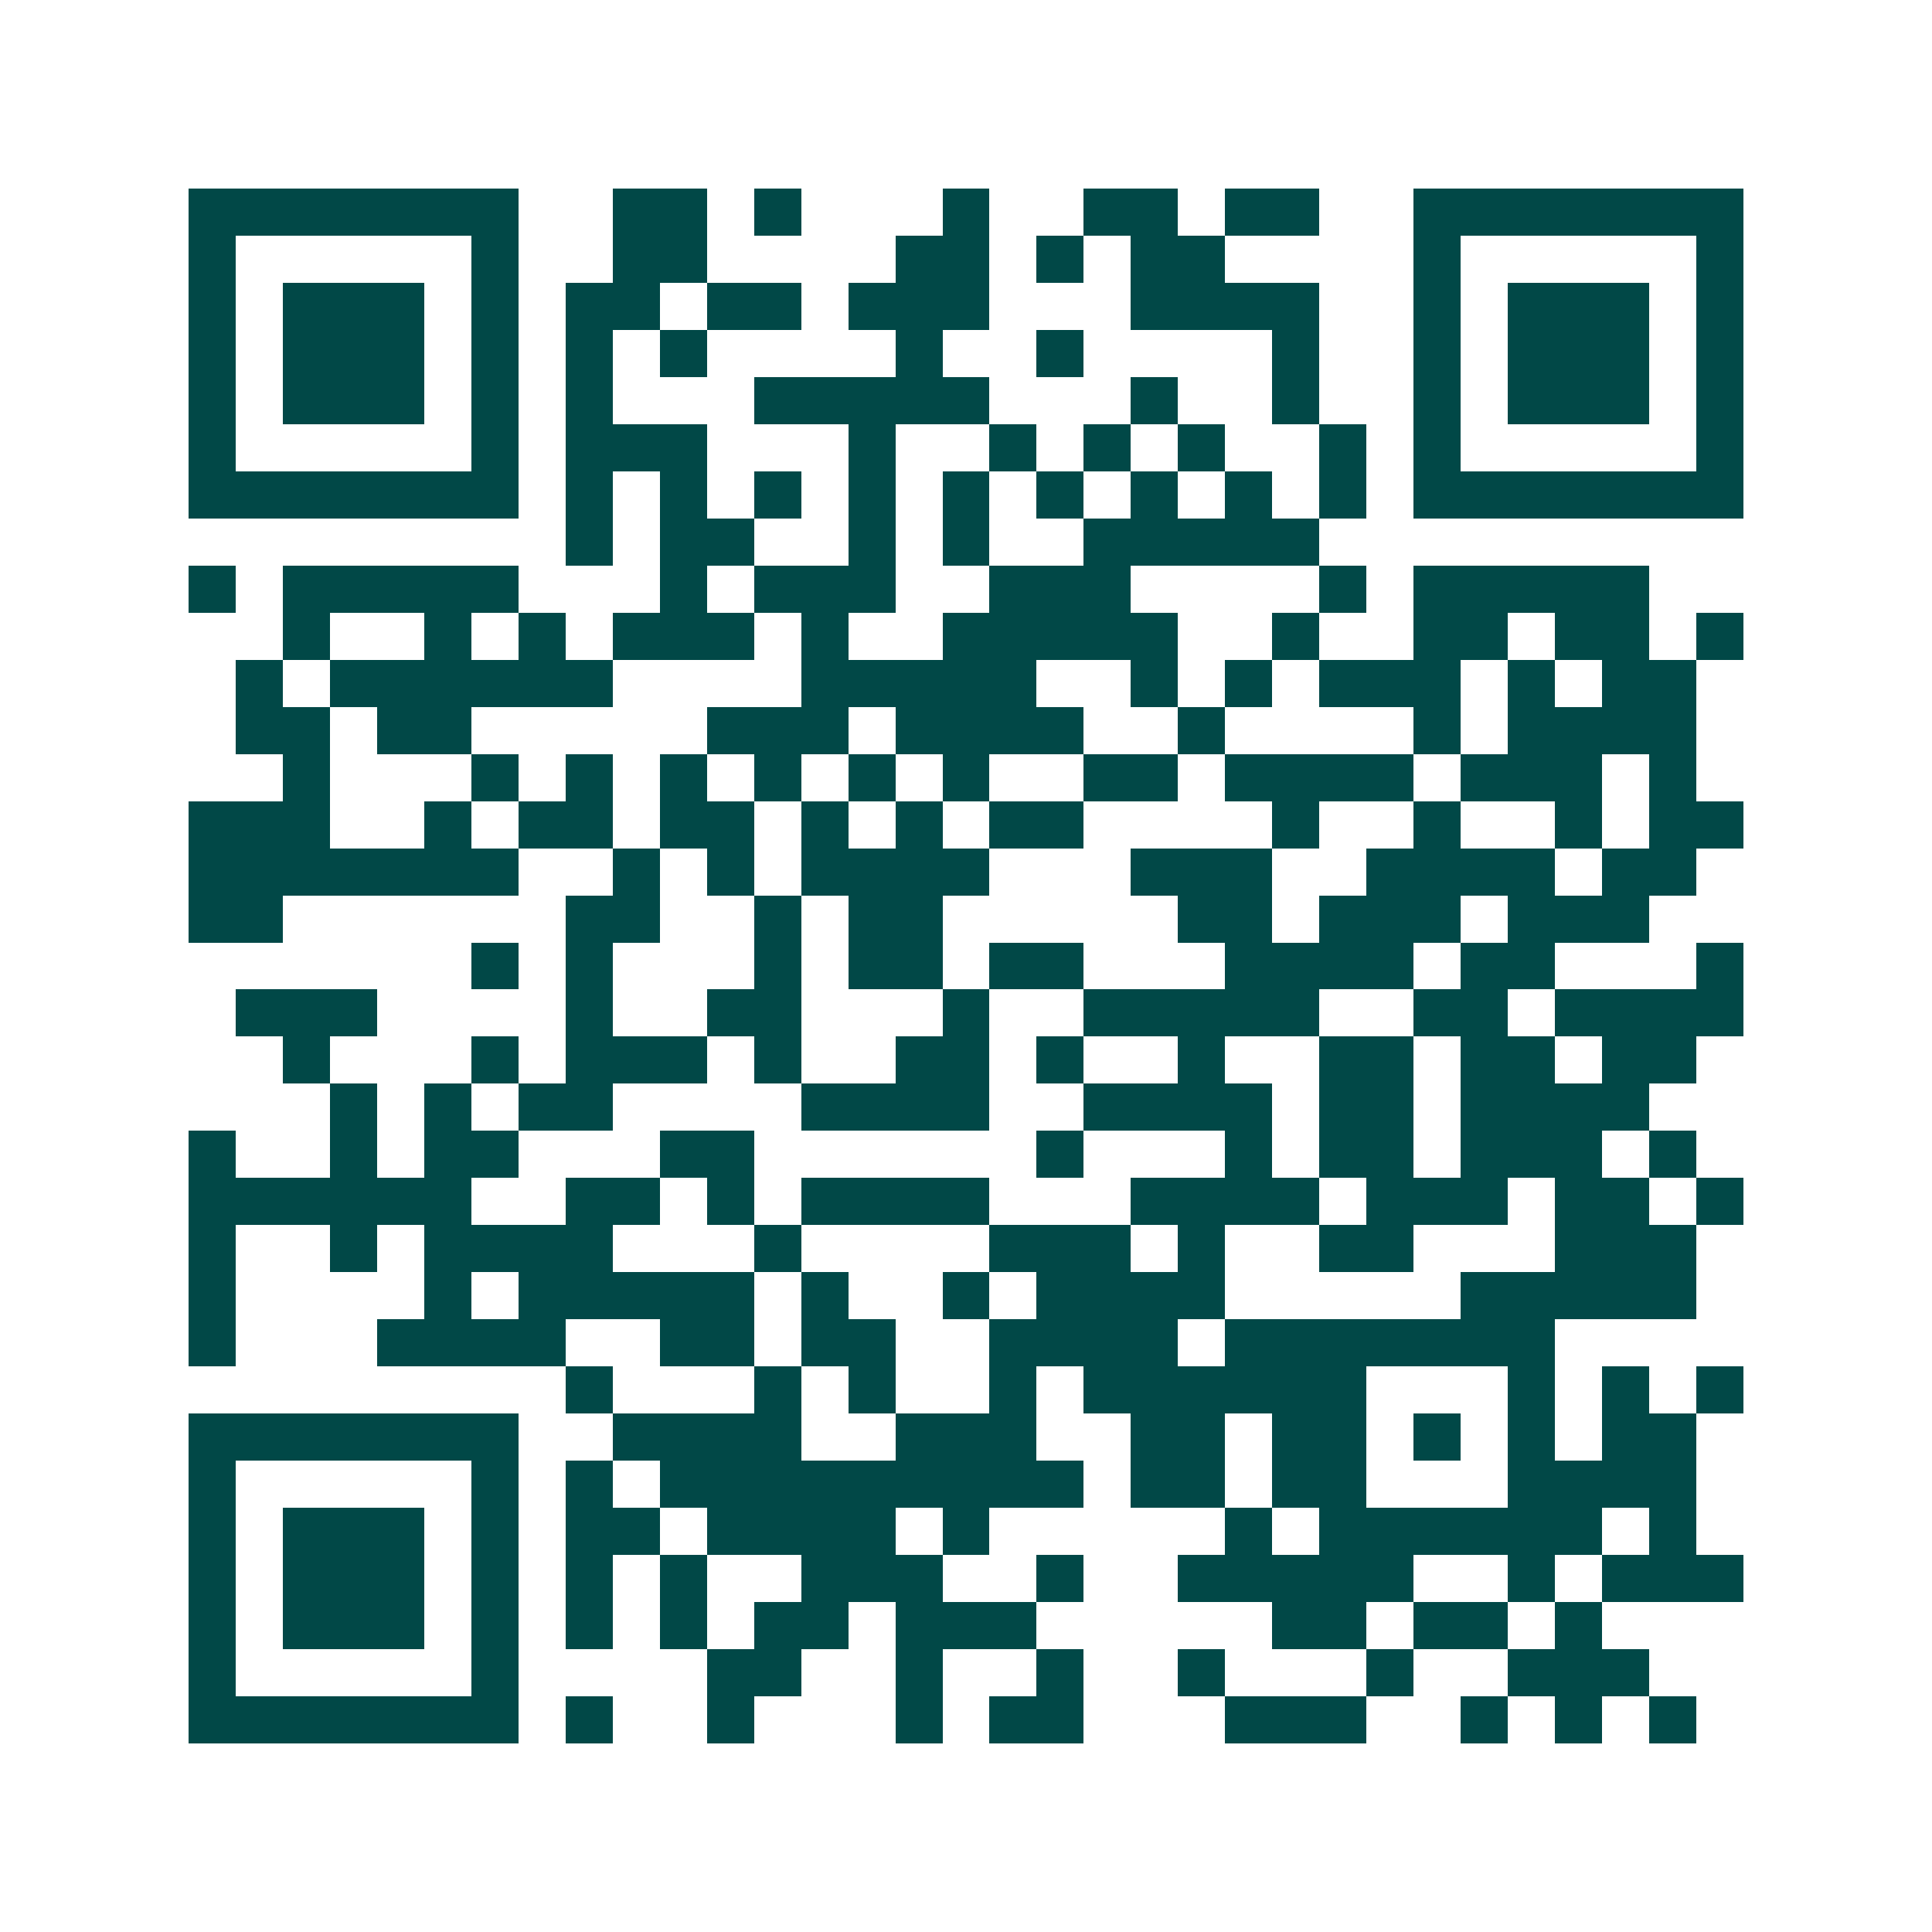 <svg xmlns="http://www.w3.org/2000/svg" width="200" height="200" viewBox="0 0 41 41" shape-rendering="crispEdges"><path fill="#ffffff" d="M0 0h41v41H0z"/><path stroke="#014847" d="M4 4.5h7m2 0h2m1 0h1m3 0h1m2 0h2m1 0h2m2 0h7M4 5.5h1m5 0h1m2 0h2m4 0h2m1 0h1m1 0h2m4 0h1m5 0h1M4 6.5h1m1 0h3m1 0h1m1 0h2m1 0h2m1 0h3m3 0h4m2 0h1m1 0h3m1 0h1M4 7.5h1m1 0h3m1 0h1m1 0h1m1 0h1m4 0h1m2 0h1m4 0h1m2 0h1m1 0h3m1 0h1M4 8.5h1m1 0h3m1 0h1m1 0h1m3 0h5m3 0h1m2 0h1m2 0h1m1 0h3m1 0h1M4 9.5h1m5 0h1m1 0h3m3 0h1m2 0h1m1 0h1m1 0h1m2 0h1m1 0h1m5 0h1M4 10.5h7m1 0h1m1 0h1m1 0h1m1 0h1m1 0h1m1 0h1m1 0h1m1 0h1m1 0h1m1 0h7M12 11.5h1m1 0h2m2 0h1m1 0h1m2 0h5M4 12.5h1m1 0h5m3 0h1m1 0h3m2 0h3m4 0h1m1 0h5M6 13.5h1m2 0h1m1 0h1m1 0h3m1 0h1m2 0h5m2 0h1m2 0h2m1 0h2m1 0h1M5 14.5h1m1 0h6m4 0h5m2 0h1m1 0h1m1 0h3m1 0h1m1 0h2M5 15.5h2m1 0h2m5 0h3m1 0h4m2 0h1m4 0h1m1 0h4M6 16.5h1m3 0h1m1 0h1m1 0h1m1 0h1m1 0h1m1 0h1m2 0h2m1 0h4m1 0h3m1 0h1M4 17.5h3m2 0h1m1 0h2m1 0h2m1 0h1m1 0h1m1 0h2m4 0h1m2 0h1m2 0h1m1 0h2M4 18.5h7m2 0h1m1 0h1m1 0h4m3 0h3m2 0h4m1 0h2M4 19.5h2m6 0h2m2 0h1m1 0h2m5 0h2m1 0h3m1 0h3M10 20.5h1m1 0h1m3 0h1m1 0h2m1 0h2m3 0h4m1 0h2m3 0h1M5 21.5h3m4 0h1m2 0h2m3 0h1m2 0h5m2 0h2m1 0h4M6 22.5h1m3 0h1m1 0h3m1 0h1m2 0h2m1 0h1m2 0h1m2 0h2m1 0h2m1 0h2M7 23.5h1m1 0h1m1 0h2m4 0h4m2 0h4m1 0h2m1 0h4M4 24.5h1m2 0h1m1 0h2m3 0h2m6 0h1m3 0h1m1 0h2m1 0h3m1 0h1M4 25.5h6m2 0h2m1 0h1m1 0h4m3 0h4m1 0h3m1 0h2m1 0h1M4 26.5h1m2 0h1m1 0h4m3 0h1m4 0h3m1 0h1m2 0h2m3 0h3M4 27.5h1m4 0h1m1 0h5m1 0h1m2 0h1m1 0h4m5 0h5M4 28.5h1m3 0h4m2 0h2m1 0h2m2 0h4m1 0h7M12 29.5h1m3 0h1m1 0h1m2 0h1m1 0h6m3 0h1m1 0h1m1 0h1M4 30.5h7m2 0h4m2 0h3m2 0h2m1 0h2m1 0h1m1 0h1m1 0h2M4 31.5h1m5 0h1m1 0h1m1 0h9m1 0h2m1 0h2m3 0h4M4 32.5h1m1 0h3m1 0h1m1 0h2m1 0h4m1 0h1m5 0h1m1 0h6m1 0h1M4 33.5h1m1 0h3m1 0h1m1 0h1m1 0h1m2 0h3m2 0h1m2 0h5m2 0h1m1 0h3M4 34.5h1m1 0h3m1 0h1m1 0h1m1 0h1m1 0h2m1 0h3m5 0h2m1 0h2m1 0h1M4 35.5h1m5 0h1m4 0h2m2 0h1m2 0h1m2 0h1m3 0h1m2 0h3M4 36.5h7m1 0h1m2 0h1m3 0h1m1 0h2m3 0h3m2 0h1m1 0h1m1 0h1"/></svg>
